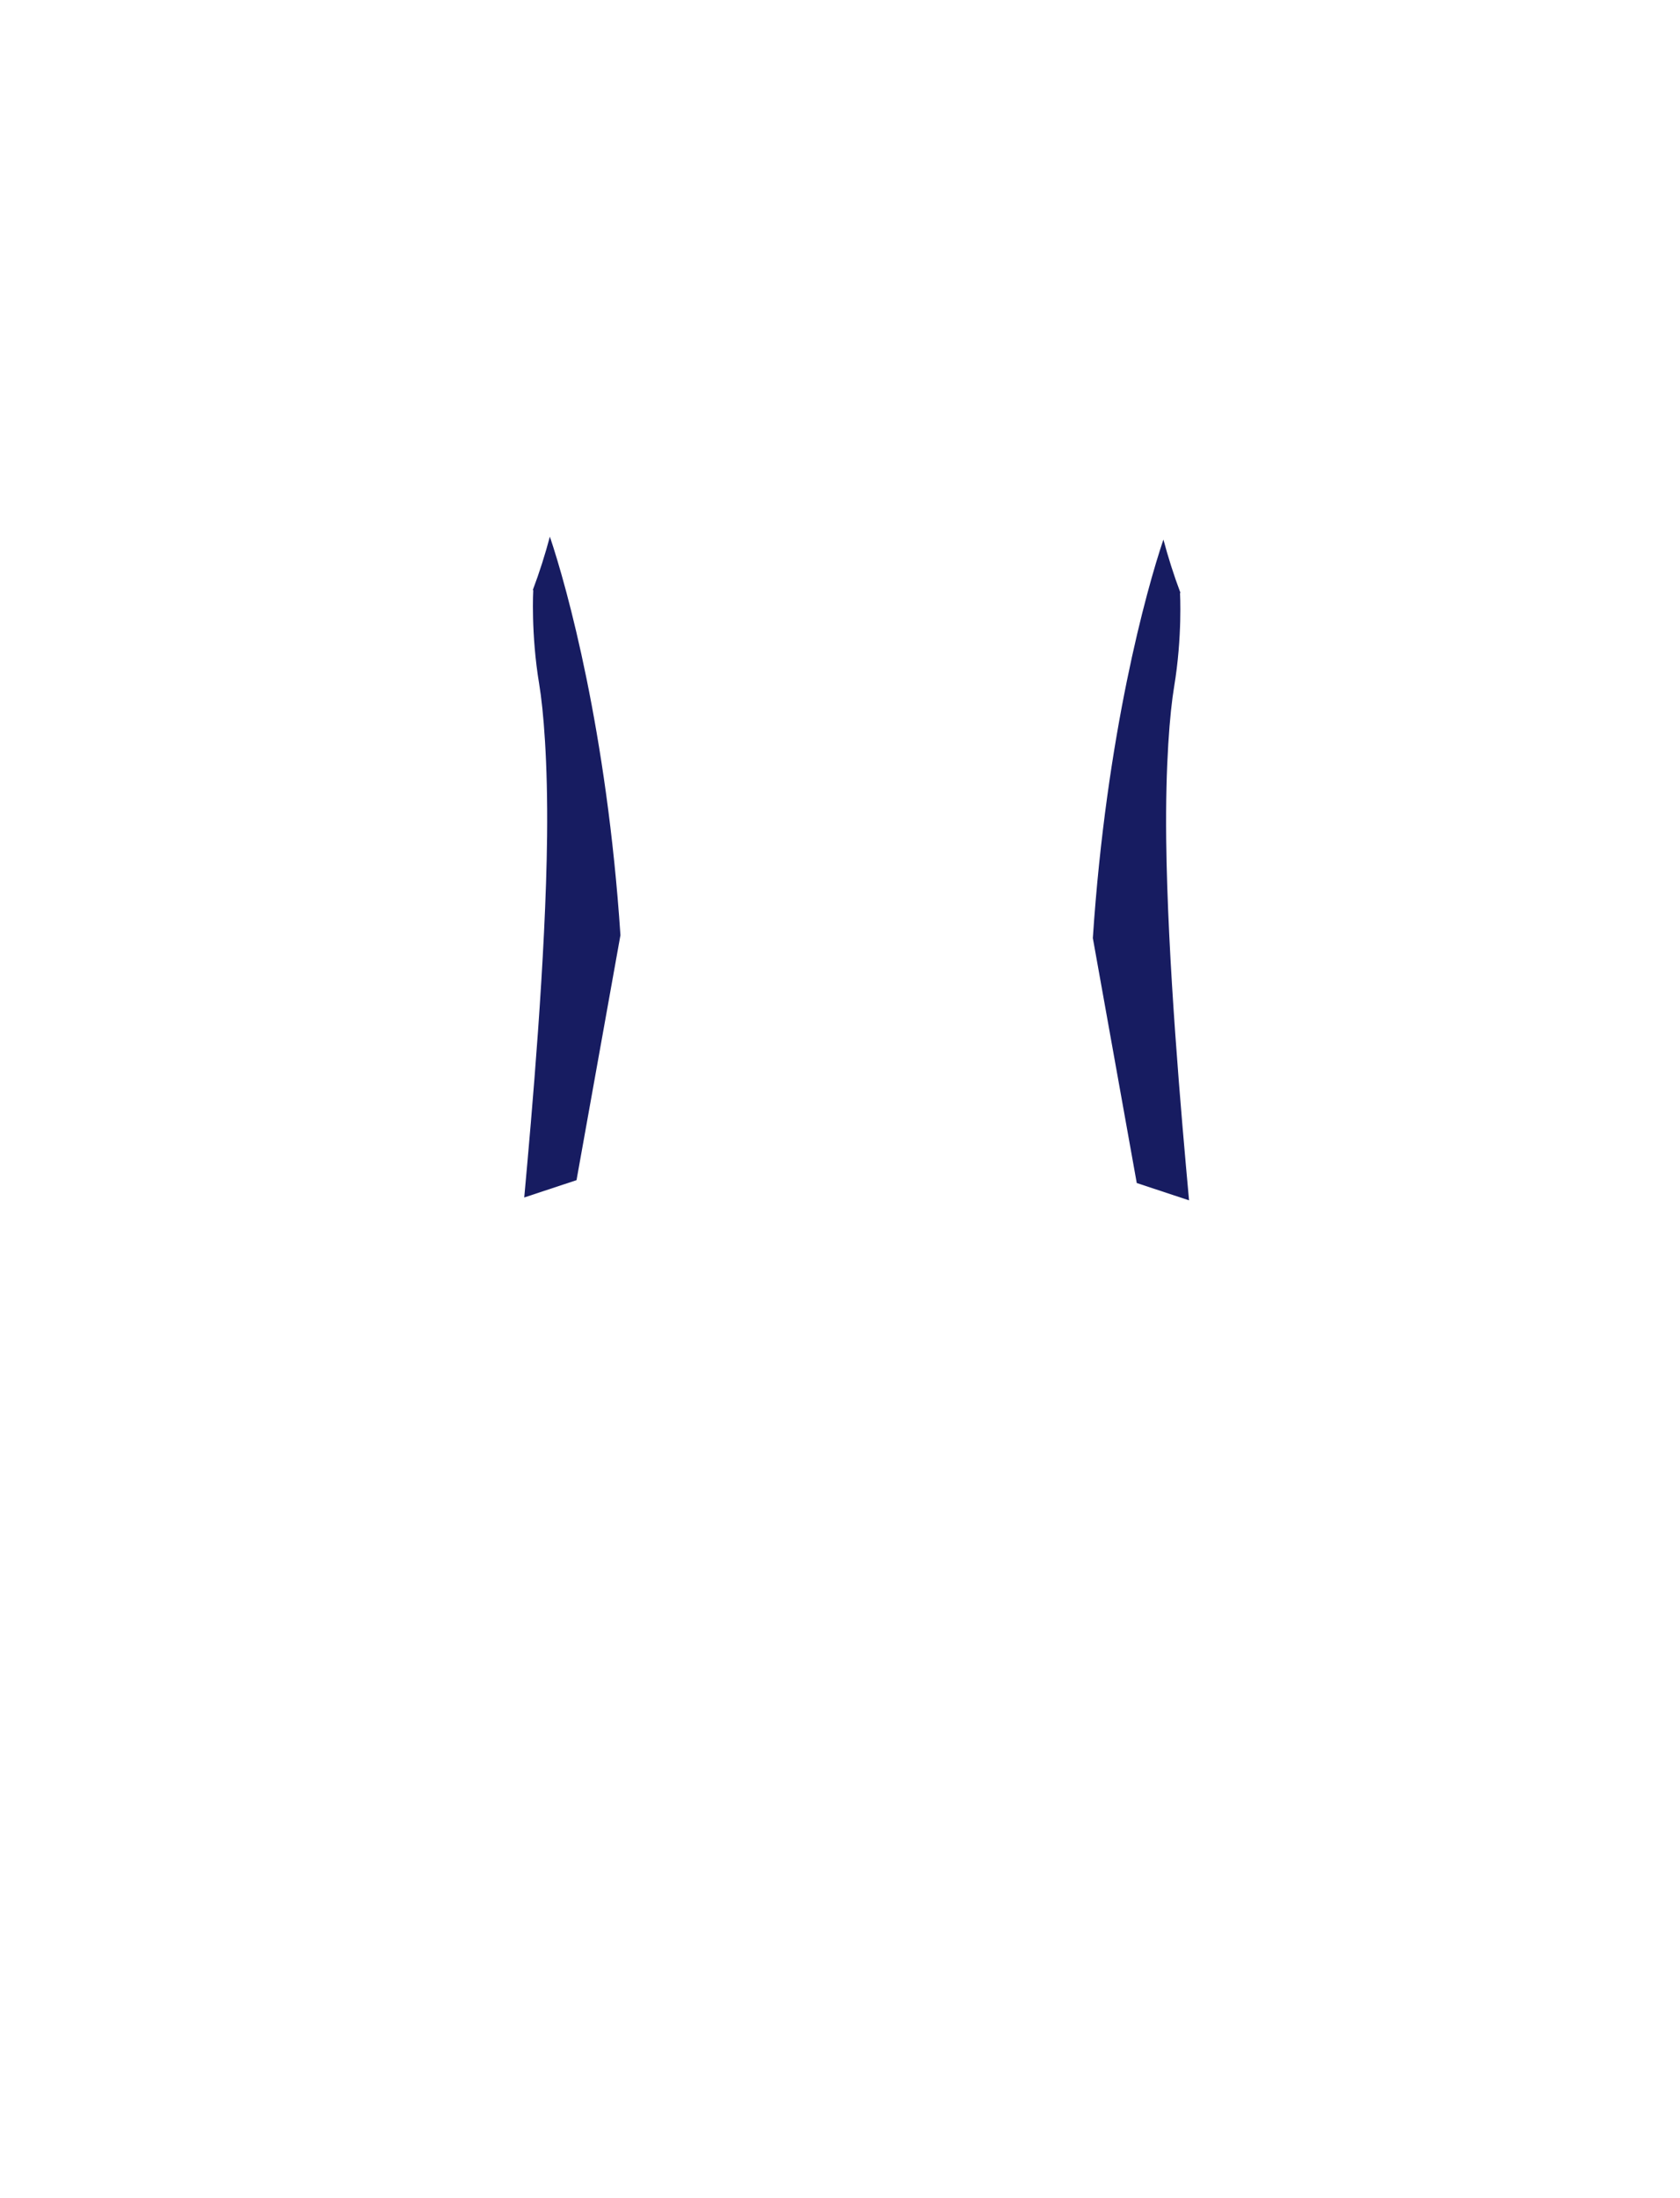 <?xml version="1.0" encoding="utf-8"?>
<!-- Generator: Adobe Illustrator 16.0.0, SVG Export Plug-In . SVG Version: 6.00 Build 0)  -->
<!DOCTYPE svg PUBLIC "-//W3C//DTD SVG 1.1//EN" "http://www.w3.org/Graphics/SVG/1.1/DTD/svg11.dtd">
<svg version="1.1" id="圖層_1" xmlns="http://www.w3.org/2000/svg" xmlns:xlink="http://www.w3.org/1999/xlink" x="0px" y="0px"
	 width="1300px" height="1700px" viewBox="0 0 1300 1700" enable-background="new 0 0 1300 1700" xml:space="preserve">
<path fill="#171C61" d="M412.646,456.362c0,0-1.938,33.574,4.584,72.689c3.245,19.465,6.741,59.629,6.113,117.604
	c-1.021,93.832-11.847,215.539-17.687,279.445l40.463-13.396l33.983-189.438c-10.463-157.563-41.353-268.969-54.606-308.197
	c-0.005,0.005-0.011,0.01-0.016,0.015c-3.594,13.521-7.938,27.294-13.184,41.224C412.415,456.325,412.528,456.344,412.646,456.362z"
	/>
<path fill="#171C61" d="M913.106,458.579c0,0,1.938,33.574-4.584,72.689c-3.245,19.465-6.741,59.629-6.113,117.604
	c1.021,93.832,11.847,215.539,17.687,279.445l-40.463-13.395L845.65,725.483c10.463-157.563,41.354-268.969,54.605-308.197
	c0.006,0.005,0.012,0.01,0.017,0.016c3.595,13.52,7.939,27.293,13.185,41.223C913.339,458.543,913.225,458.56,913.106,458.579z"/>
</svg>
